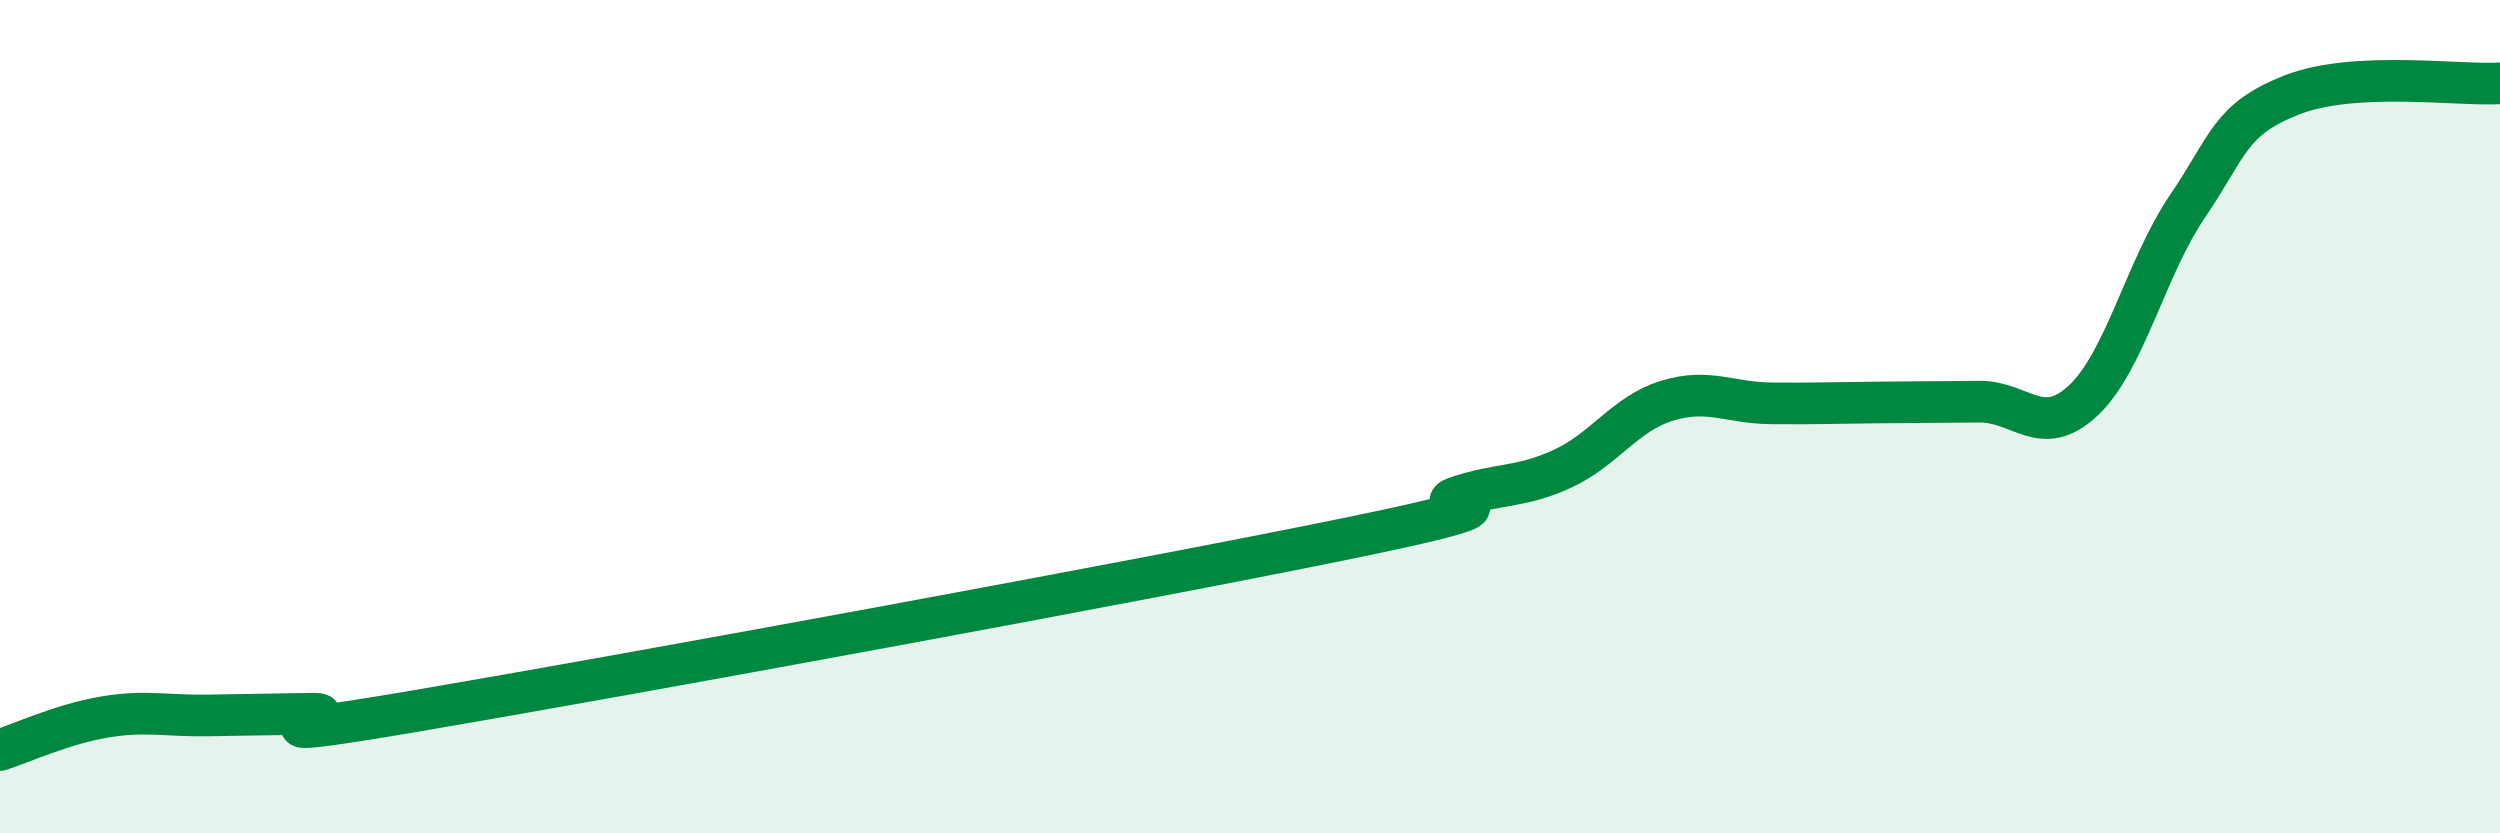 
    <svg width="60" height="20" viewBox="0 0 60 20" xmlns="http://www.w3.org/2000/svg">
      <path
        d="M 0,18 C 0.5,17.84 1.5,17.38 2.5,17.21 C 3.5,17.04 4,17.19 5,17.17 C 6,17.15 6.5,17.15 7.5,17.13 C 8.5,17.11 5,17.91 10,17.06 C 15,16.21 27.5,13.92 32.5,12.89 C 37.5,11.86 34,12.25 35,11.92 C 36,11.59 36.5,11.71 37.5,11.25 C 38.5,10.79 39,9.93 40,9.62 C 41,9.31 41.5,9.67 42.5,9.68 C 43.5,9.69 44,9.67 45,9.66 C 46,9.65 46.5,9.65 47.5,9.64 C 48.5,9.63 49,10.55 50,9.61 C 51,8.67 51.5,6.42 52.5,4.95 C 53.5,3.48 53.5,2.87 55,2.28 C 56.5,1.69 59,2.06 60,2L60 20L0 20Z"
        fill="#008740"
        opacity="0.1"
        stroke-linecap="round"
        stroke-linejoin="round"
      />
      <path
        d="M 0,18 C 0.5,17.84 1.5,17.38 2.5,17.21 C 3.5,17.04 4,17.19 5,17.17 C 6,17.15 6.5,17.15 7.5,17.13 C 8.5,17.11 5,17.91 10,17.06 C 15,16.21 27.5,13.92 32.5,12.89 C 37.5,11.86 34,12.25 35,11.92 C 36,11.59 36.5,11.71 37.5,11.25 C 38.5,10.79 39,9.93 40,9.62 C 41,9.31 41.5,9.67 42.5,9.68 C 43.5,9.69 44,9.67 45,9.66 C 46,9.65 46.5,9.65 47.5,9.64 C 48.5,9.63 49,10.55 50,9.61 C 51,8.67 51.5,6.42 52.5,4.95 C 53.5,3.48 53.5,2.87 55,2.28 C 56.5,1.69 59,2.06 60,2"
        stroke="#008740"
        stroke-width="1"
        fill="none"
        stroke-linecap="round"
        stroke-linejoin="round"
      />
    </svg>
  